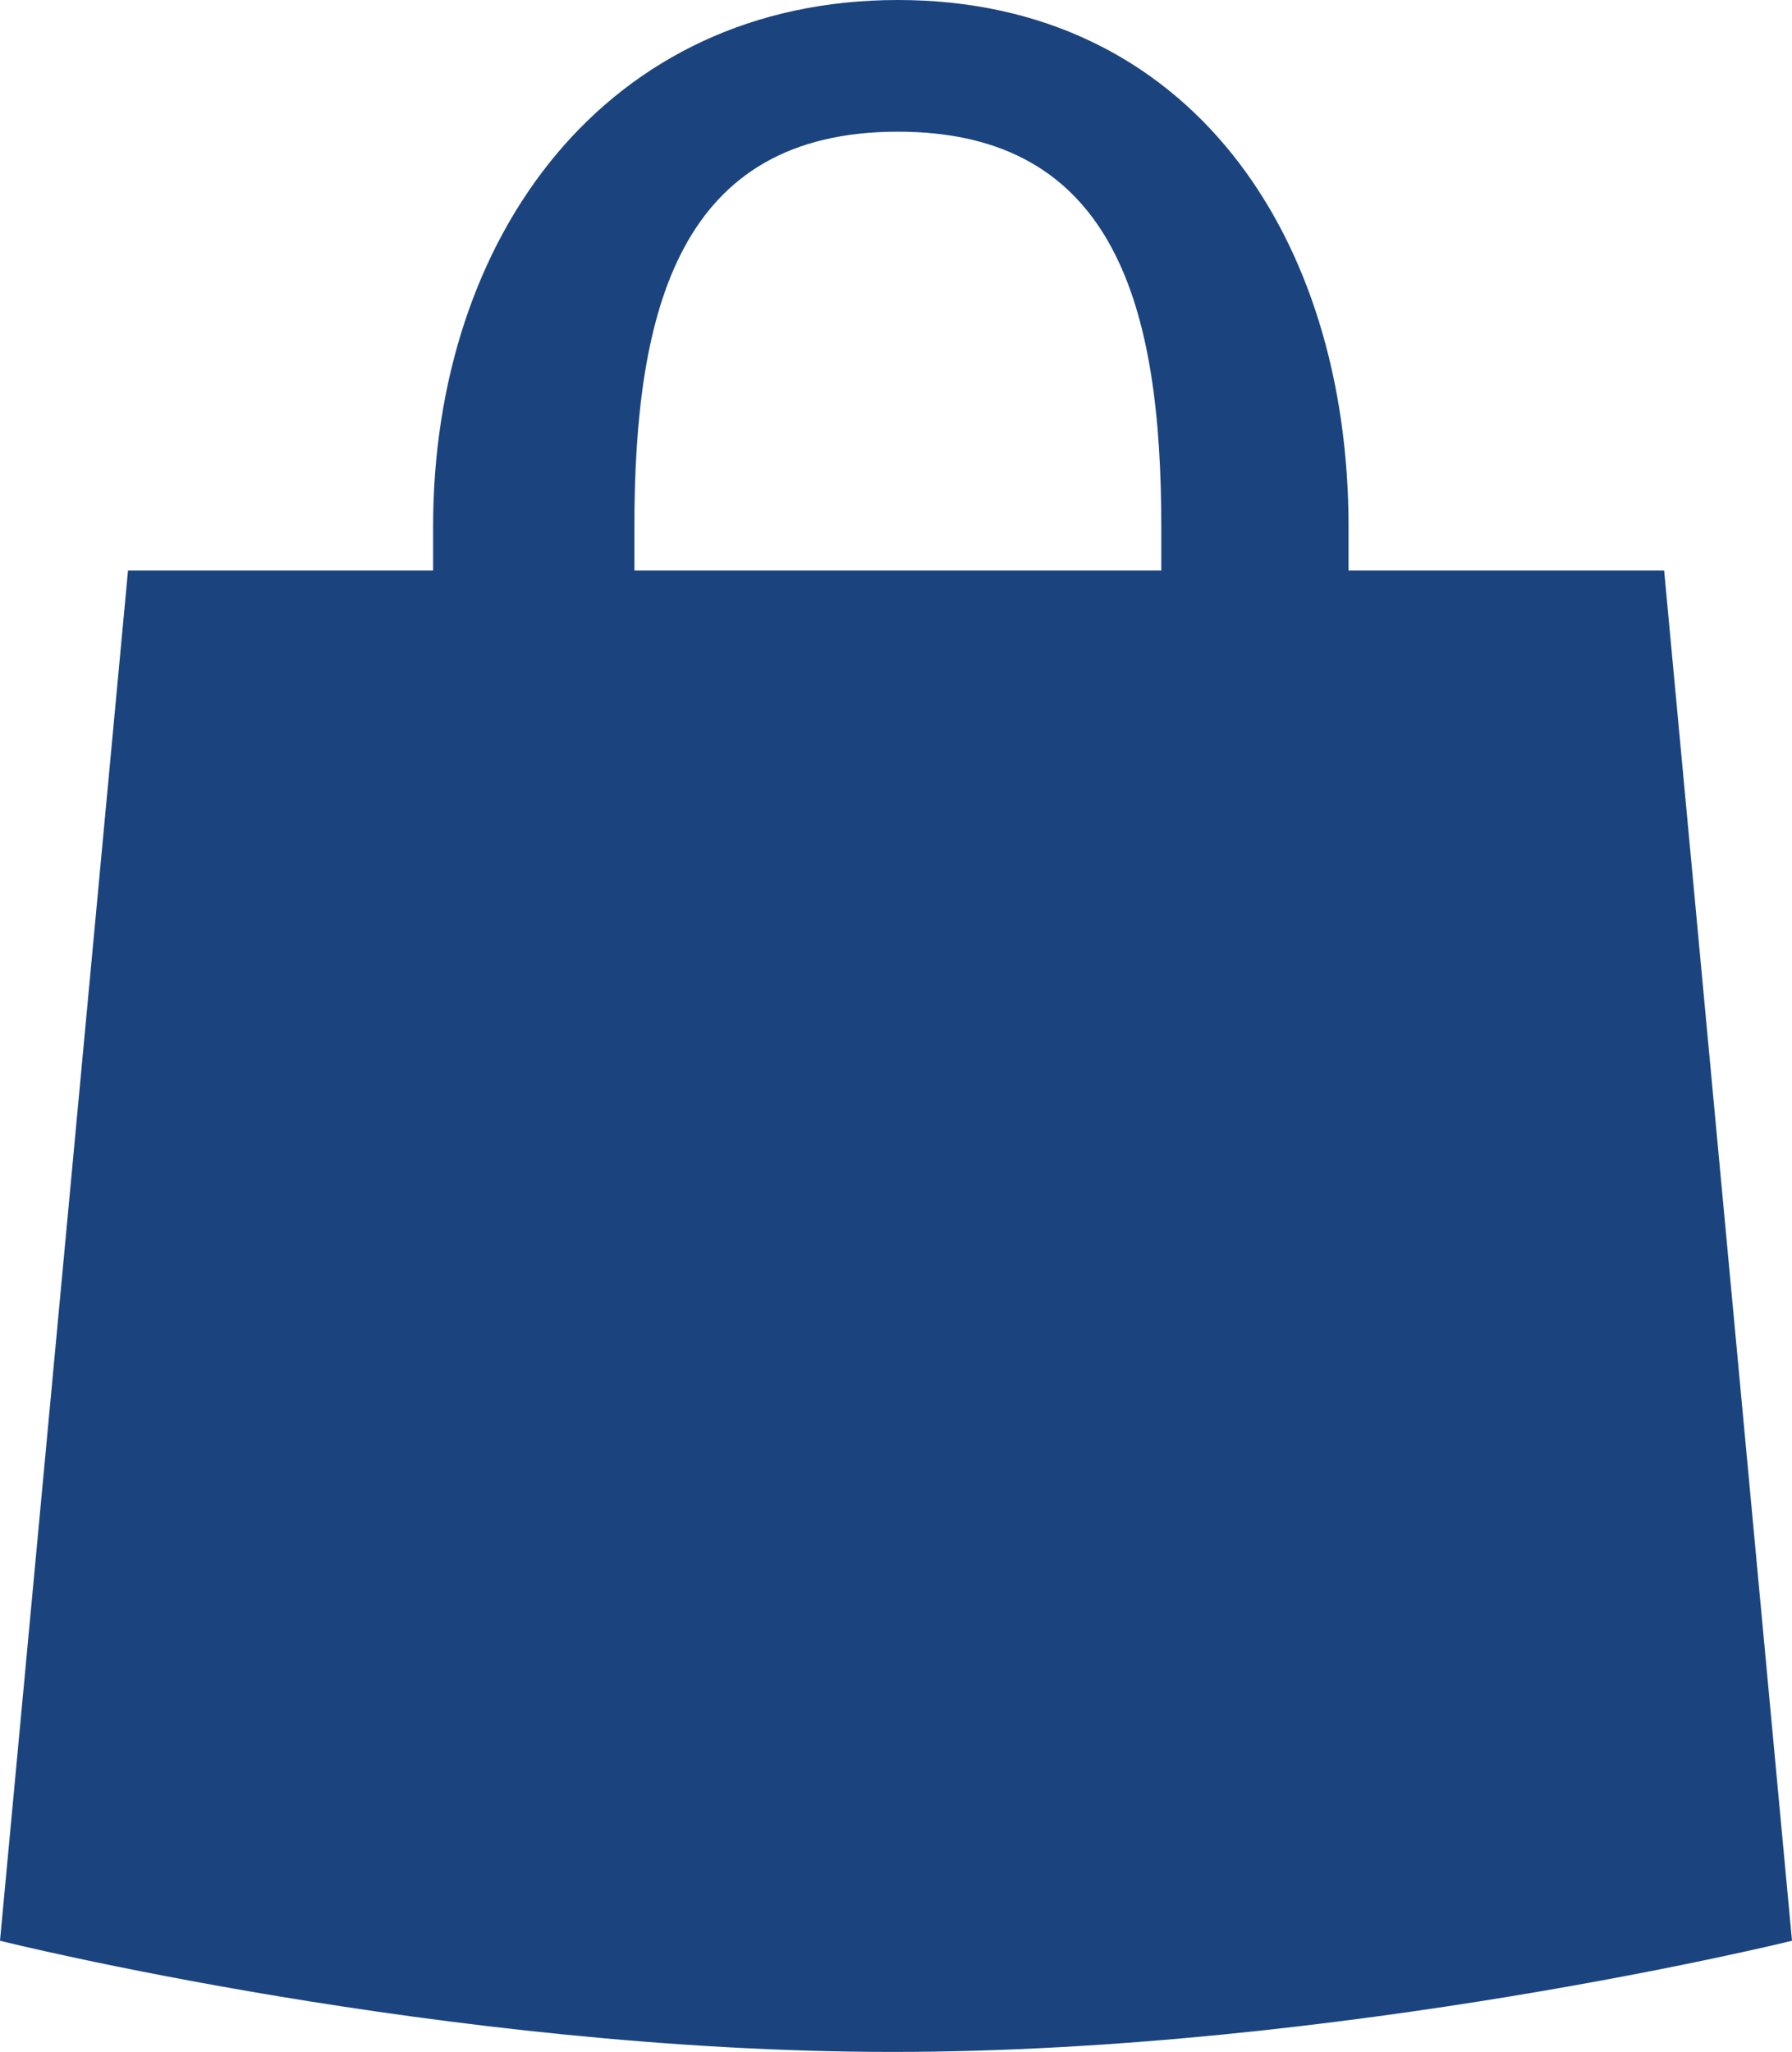 <?xml version="1.0" encoding="utf-8"?>
<!-- Generator: Adobe Illustrator 16.0.0, SVG Export Plug-In . SVG Version: 6.00 Build 0)  -->
<!DOCTYPE svg PUBLIC "-//W3C//DTD SVG 1.1//EN" "http://www.w3.org/Graphics/SVG/1.1/DTD/svg11.dtd">
<svg version="1.1" id="Layer_1" xmlns="http://www.w3.org/2000/svg" xmlns:xlink="http://www.w3.org/1999/xlink" x="0px" y="0px"
	 width="22.355px" height="25.6px" viewBox="0 0 22.355 25.6" enable-background="new 0 0 22.355 25.6" xml:space="preserve">
<g>
	<defs>
		<rect id="SVGID_1_" width="22.356" height="25.6"/>
	</defs>
	<clipPath id="SVGID_2_">
		<use xlink:href="#SVGID_1_"  overflow="visible"/>
	</clipPath>
	<path clip-path="url(#SVGID_2_)" fill="#1B447F" d="M22.355,24.213c0,0-5.618,1.387-11.221,1.387C5.56,25.6,0,24.213,0,24.213
		L1.597,7.118h3.806V6.573C5.402,2.943,7.57,0,11.201,0c3.63,0,5.622,2.943,5.622,6.573v0.545h3.937L22.355,24.213z M14.487,6.573
		c0-2.723-0.562-4.93-3.286-4.93c-2.723,0-3.287,2.207-3.287,4.93v0.545h6.573V6.573z"/>
</g>
</svg>
